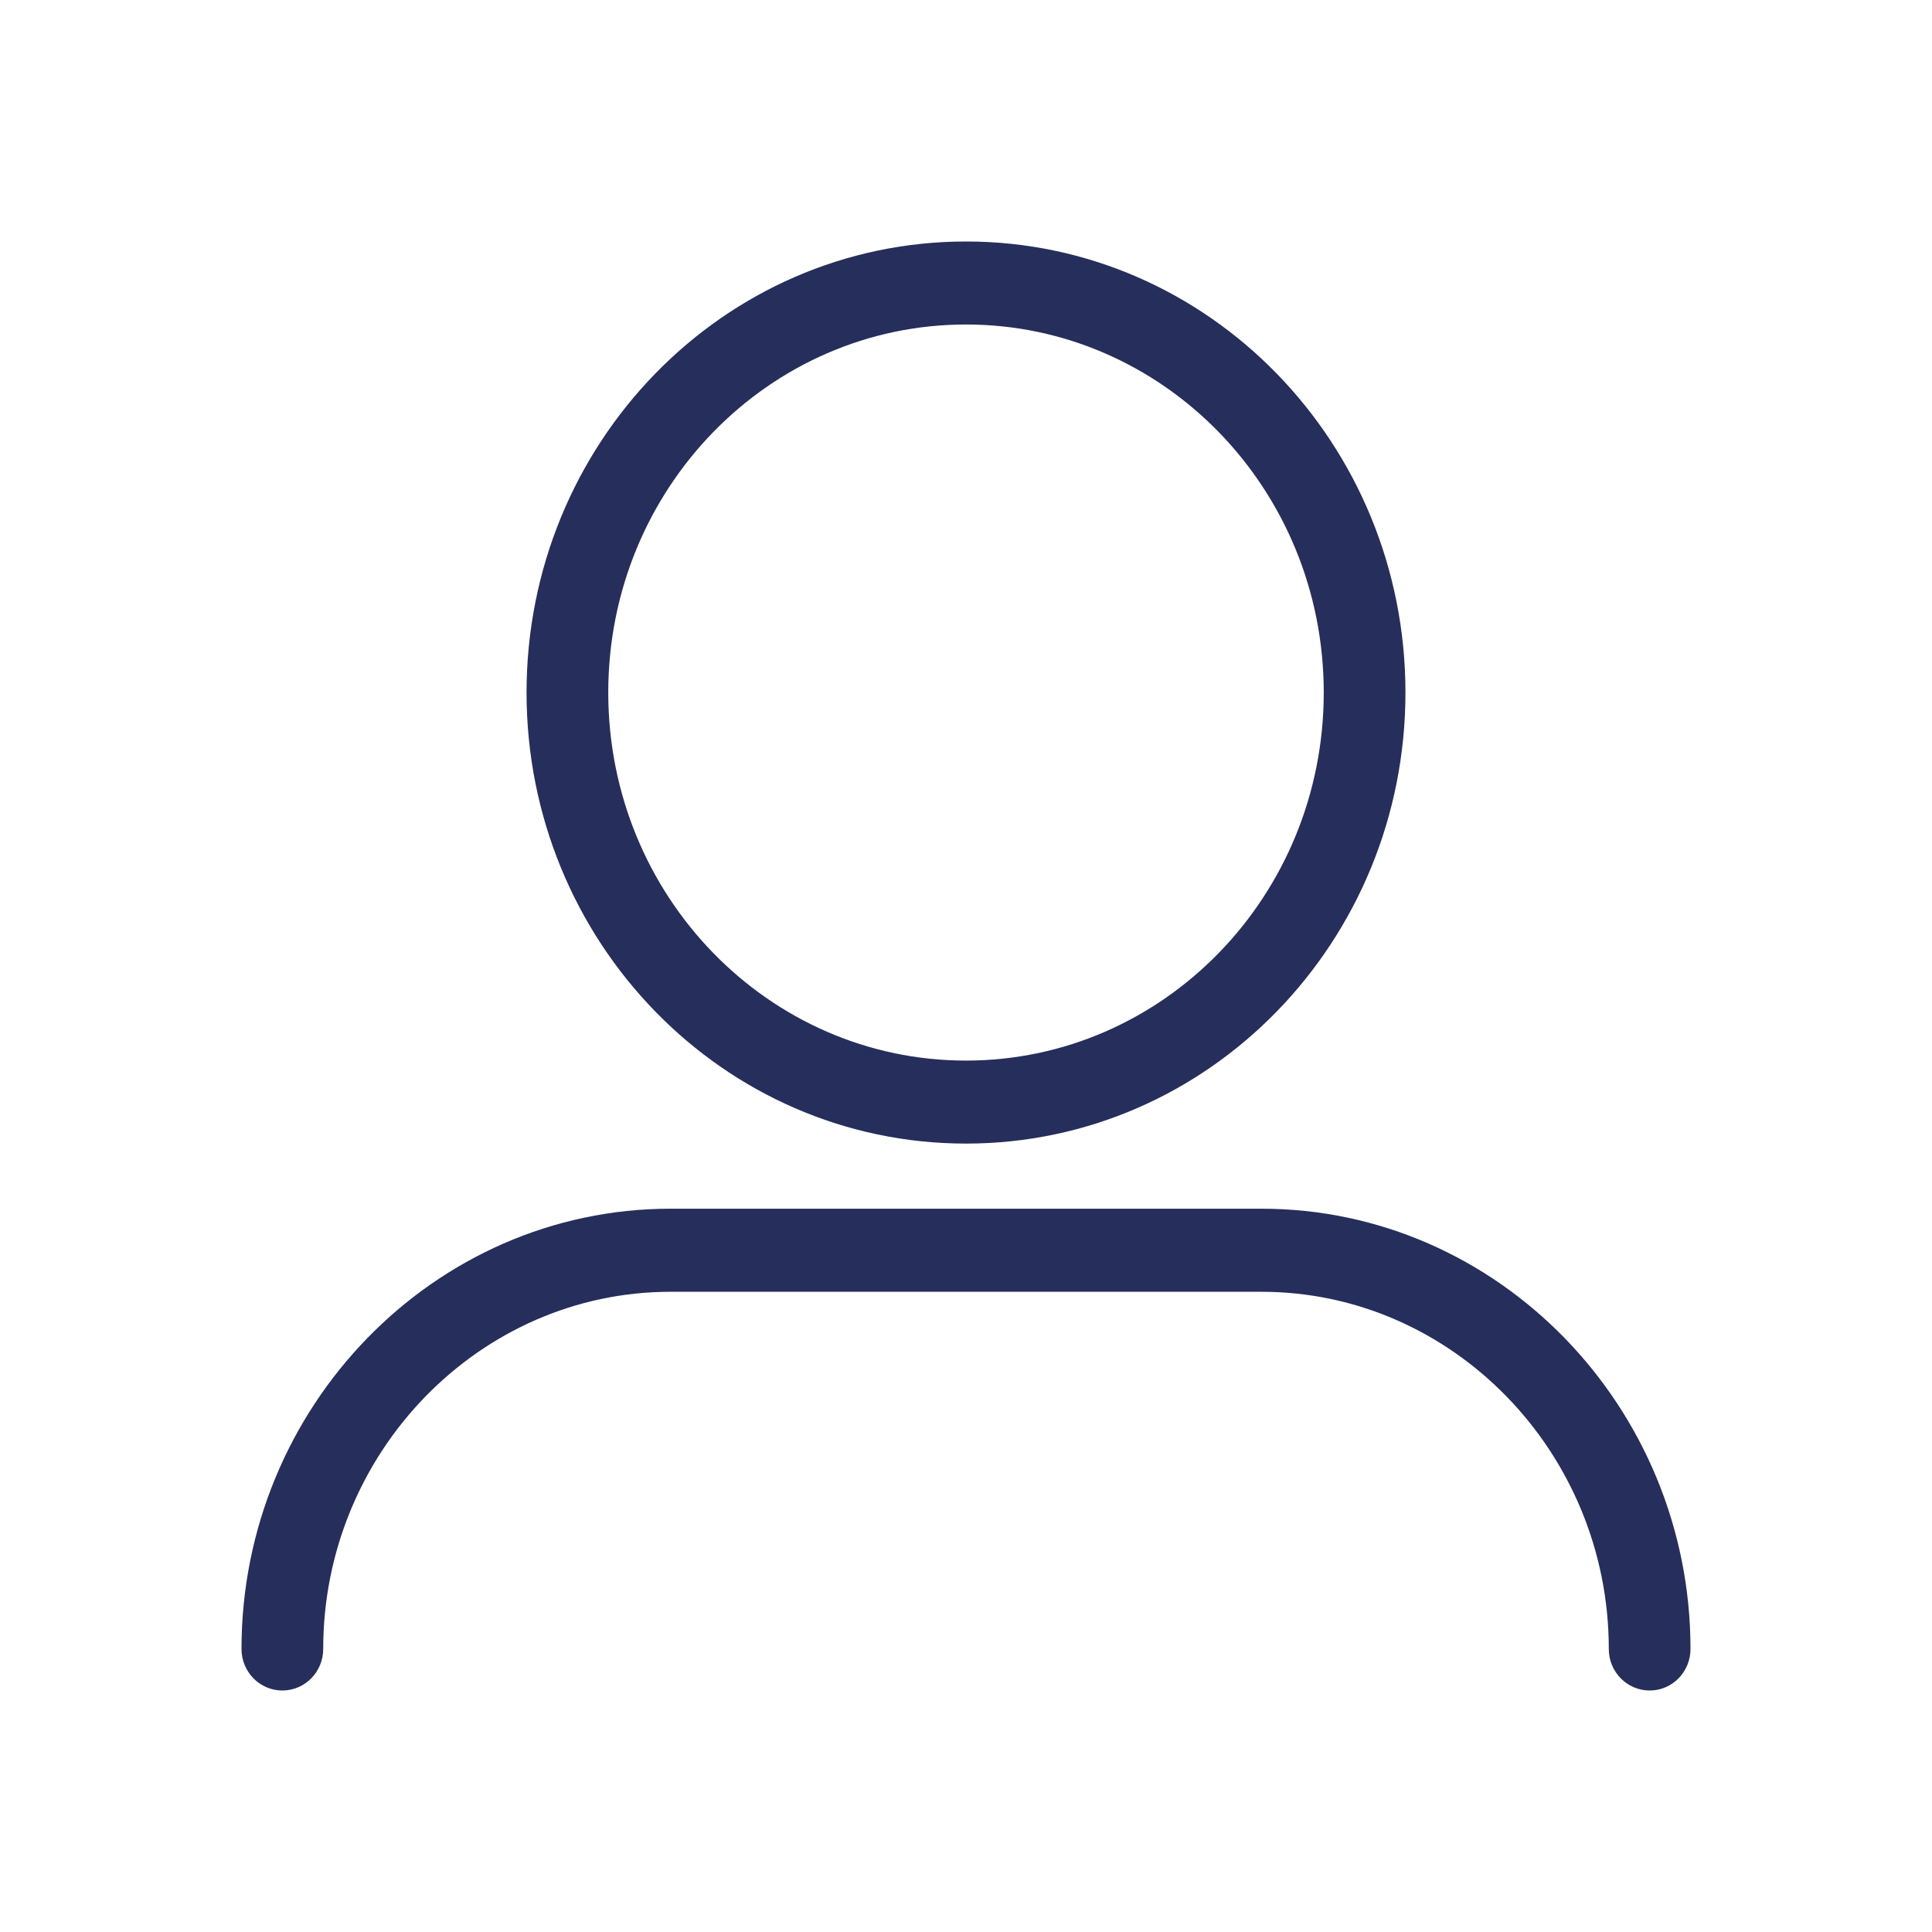 <?xml version="1.0" encoding="UTF-8"?> <svg xmlns="http://www.w3.org/2000/svg" width="24" height="24" viewBox="0 0 24 24" fill="none"><path fill-rule="evenodd" clip-rule="evenodd" d="M7.556 8.603C7.556 6.073 9.551 4.031 12 4.031C14.449 4.031 16.444 6.073 16.444 8.603C16.444 11.133 14.449 13.175 12 13.175C9.551 13.175 7.556 11.133 7.556 8.603ZM12 3C8.98 3 6.541 5.514 6.541 8.603C6.541 11.693 8.98 14.206 12 14.206C15.02 14.206 17.459 11.693 17.459 8.603C17.459 5.514 15.02 3 12 3ZM4.015 20.484C4.015 18.039 5.962 16.047 8.328 16.047H15.672C18.038 16.047 19.985 18.039 19.985 20.484C19.985 20.769 20.212 21 20.493 21C20.773 21 21 20.769 21 20.484C21 17.48 18.609 15.015 15.672 15.015H8.328C5.391 15.015 3 17.48 3 20.484C3 20.769 3.227 21 3.507 21C3.788 21 4.015 20.769 4.015 20.484Z" fill="#262E5B"></path></svg> 